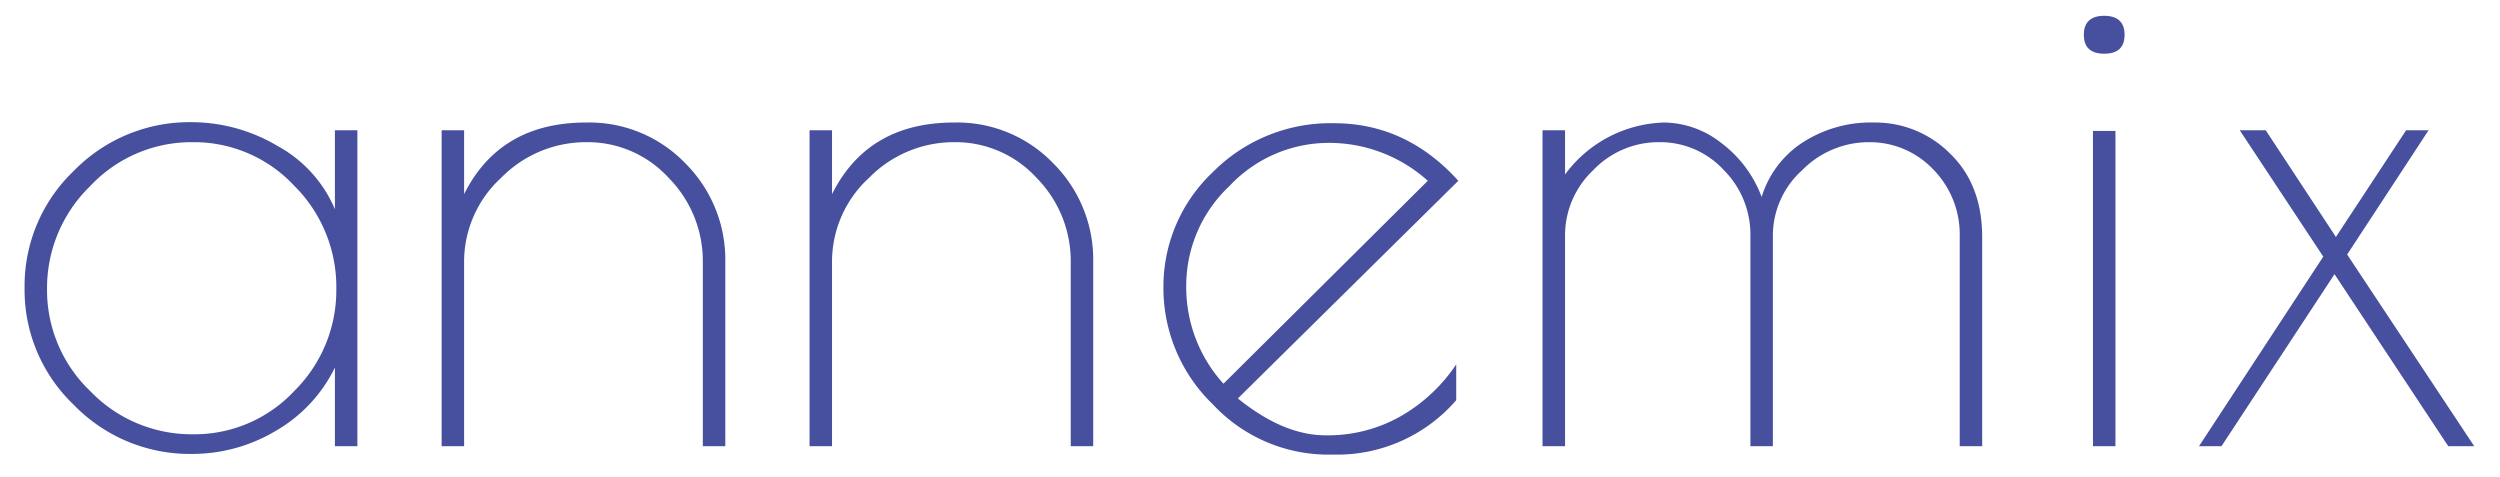 <svg id="Lager_1" data-name="Lager 1" xmlns="http://www.w3.org/2000/svg" viewBox="0 0 356.06 67.91"><defs><style>.cls-1{fill:#46509e;}</style></defs><path class="cls-1" d="M50.9,18.55v45H47.7V52.35a21.07,21.07,0,0,1-8.4,9,23.22,23.22,0,0,1-12,3.3,23,23,0,0,1-16.8-7,22.61,22.61,0,0,1-7-16.65,22.64,22.64,0,0,1,7-16.65,23,23,0,0,1,16.8-6.95,24.09,24.09,0,0,1,12.25,3.4,18.45,18.45,0,0,1,8.15,9V18.55ZM6.7,41.15A19.89,19.89,0,0,0,12.85,55.7a20,20,0,0,0,14.6,6.15A19.46,19.46,0,0,0,41.9,55.7a20.18,20.18,0,0,0,6-14.6,20.31,20.31,0,0,0-6-14.65,19.5,19.5,0,0,0-14.45-6.2A19.76,19.76,0,0,0,12.85,26.5,20.23,20.23,0,0,0,6.7,41.15Z"/><path class="cls-1" d="M66.1,63.55H62.9v-45h3.2v9.1q5.1-10.2,17.4-10.2a19,19,0,0,1,14.1,5.8,19.38,19.38,0,0,1,5.7,14.1v26.2h-3.2V37.35a16.86,16.86,0,0,0-4.85-12,15.63,15.63,0,0,0-11.75-5.1,16.92,16.92,0,0,0-12.15,5.1,16.2,16.2,0,0,0-5.25,12Z"/><path class="cls-1" d="M118.5,63.55h-3.2v-45h3.2v9.1q5.1-10.2,17.4-10.2a19,19,0,0,1,14.1,5.8,19.38,19.38,0,0,1,5.7,14.1v26.2h-3.2V37.35a16.86,16.86,0,0,0-4.85-12,15.63,15.63,0,0,0-11.75-5.1,16.92,16.92,0,0,0-12.15,5.1,16.2,16.2,0,0,0-5.25,12Z"/><path class="cls-1" d="M190.2,64.75h-.9a22.48,22.48,0,0,1-16.55-7.15A23,23,0,0,1,165.7,41a22.41,22.41,0,0,1,7-16.45A23.59,23.59,0,0,1,190,17.55q10.29,0,17.7,8.2l-31.4,31Q182.8,62,188.8,62a21,21,0,0,0,10.75-2.75,23.67,23.67,0,0,0,7.85-7.35V57A22.43,22.43,0,0,1,190.2,64.75Zm-1-44.4a19.4,19.4,0,0,0-14.1,6.15,19.45,19.45,0,0,0-6.15,14.15,20.44,20.44,0,0,0,5.3,14l29.1-28.9A21,21,0,0,0,189.15,20.35Z"/><path class="cls-1" d="M256.65,20.35A17.92,17.92,0,0,1,267,17.45a15,15,0,0,1,10.71,4.4q4.59,4.41,4.6,11.9v29.8h-3.2V33.75a13.21,13.21,0,0,0-3.8-9.65,12.44,12.44,0,0,0-9.15-3.85,13.32,13.32,0,0,0-9.5,4,12.55,12.55,0,0,0-4.16,9.3v30H249.3v-30a13,13,0,0,0-3.81-9.35,12.28,12.28,0,0,0-9.19-3.95,12.86,12.86,0,0,0-9.4,4,12.75,12.75,0,0,0-4,9.3v30h-3.21v-45h3.21v6.3a18.13,18.13,0,0,1,14.15-7.4,13.38,13.38,0,0,1,8.15,2.95,17,17,0,0,1,5.7,7.65A14.23,14.23,0,0,1,256.65,20.35Z"/><path class="cls-1" d="M299.69,7.65c-1.93,0-2.9-.9-2.9-2.7s1-2.7,2.9-2.7,2.9.9,2.9,2.7S301.63,7.65,299.69,7.65Zm1.6,11v44.9h-3.2V18.65Z"/><path class="cls-1" d="M334.29,36.25l18.1,27.3h-3.7l-16.2-24.5-16.1,24.5h-3.2l17.7-27-11.9-18h3.7l10,15.2,10-15.2h3.2Z"/></svg>